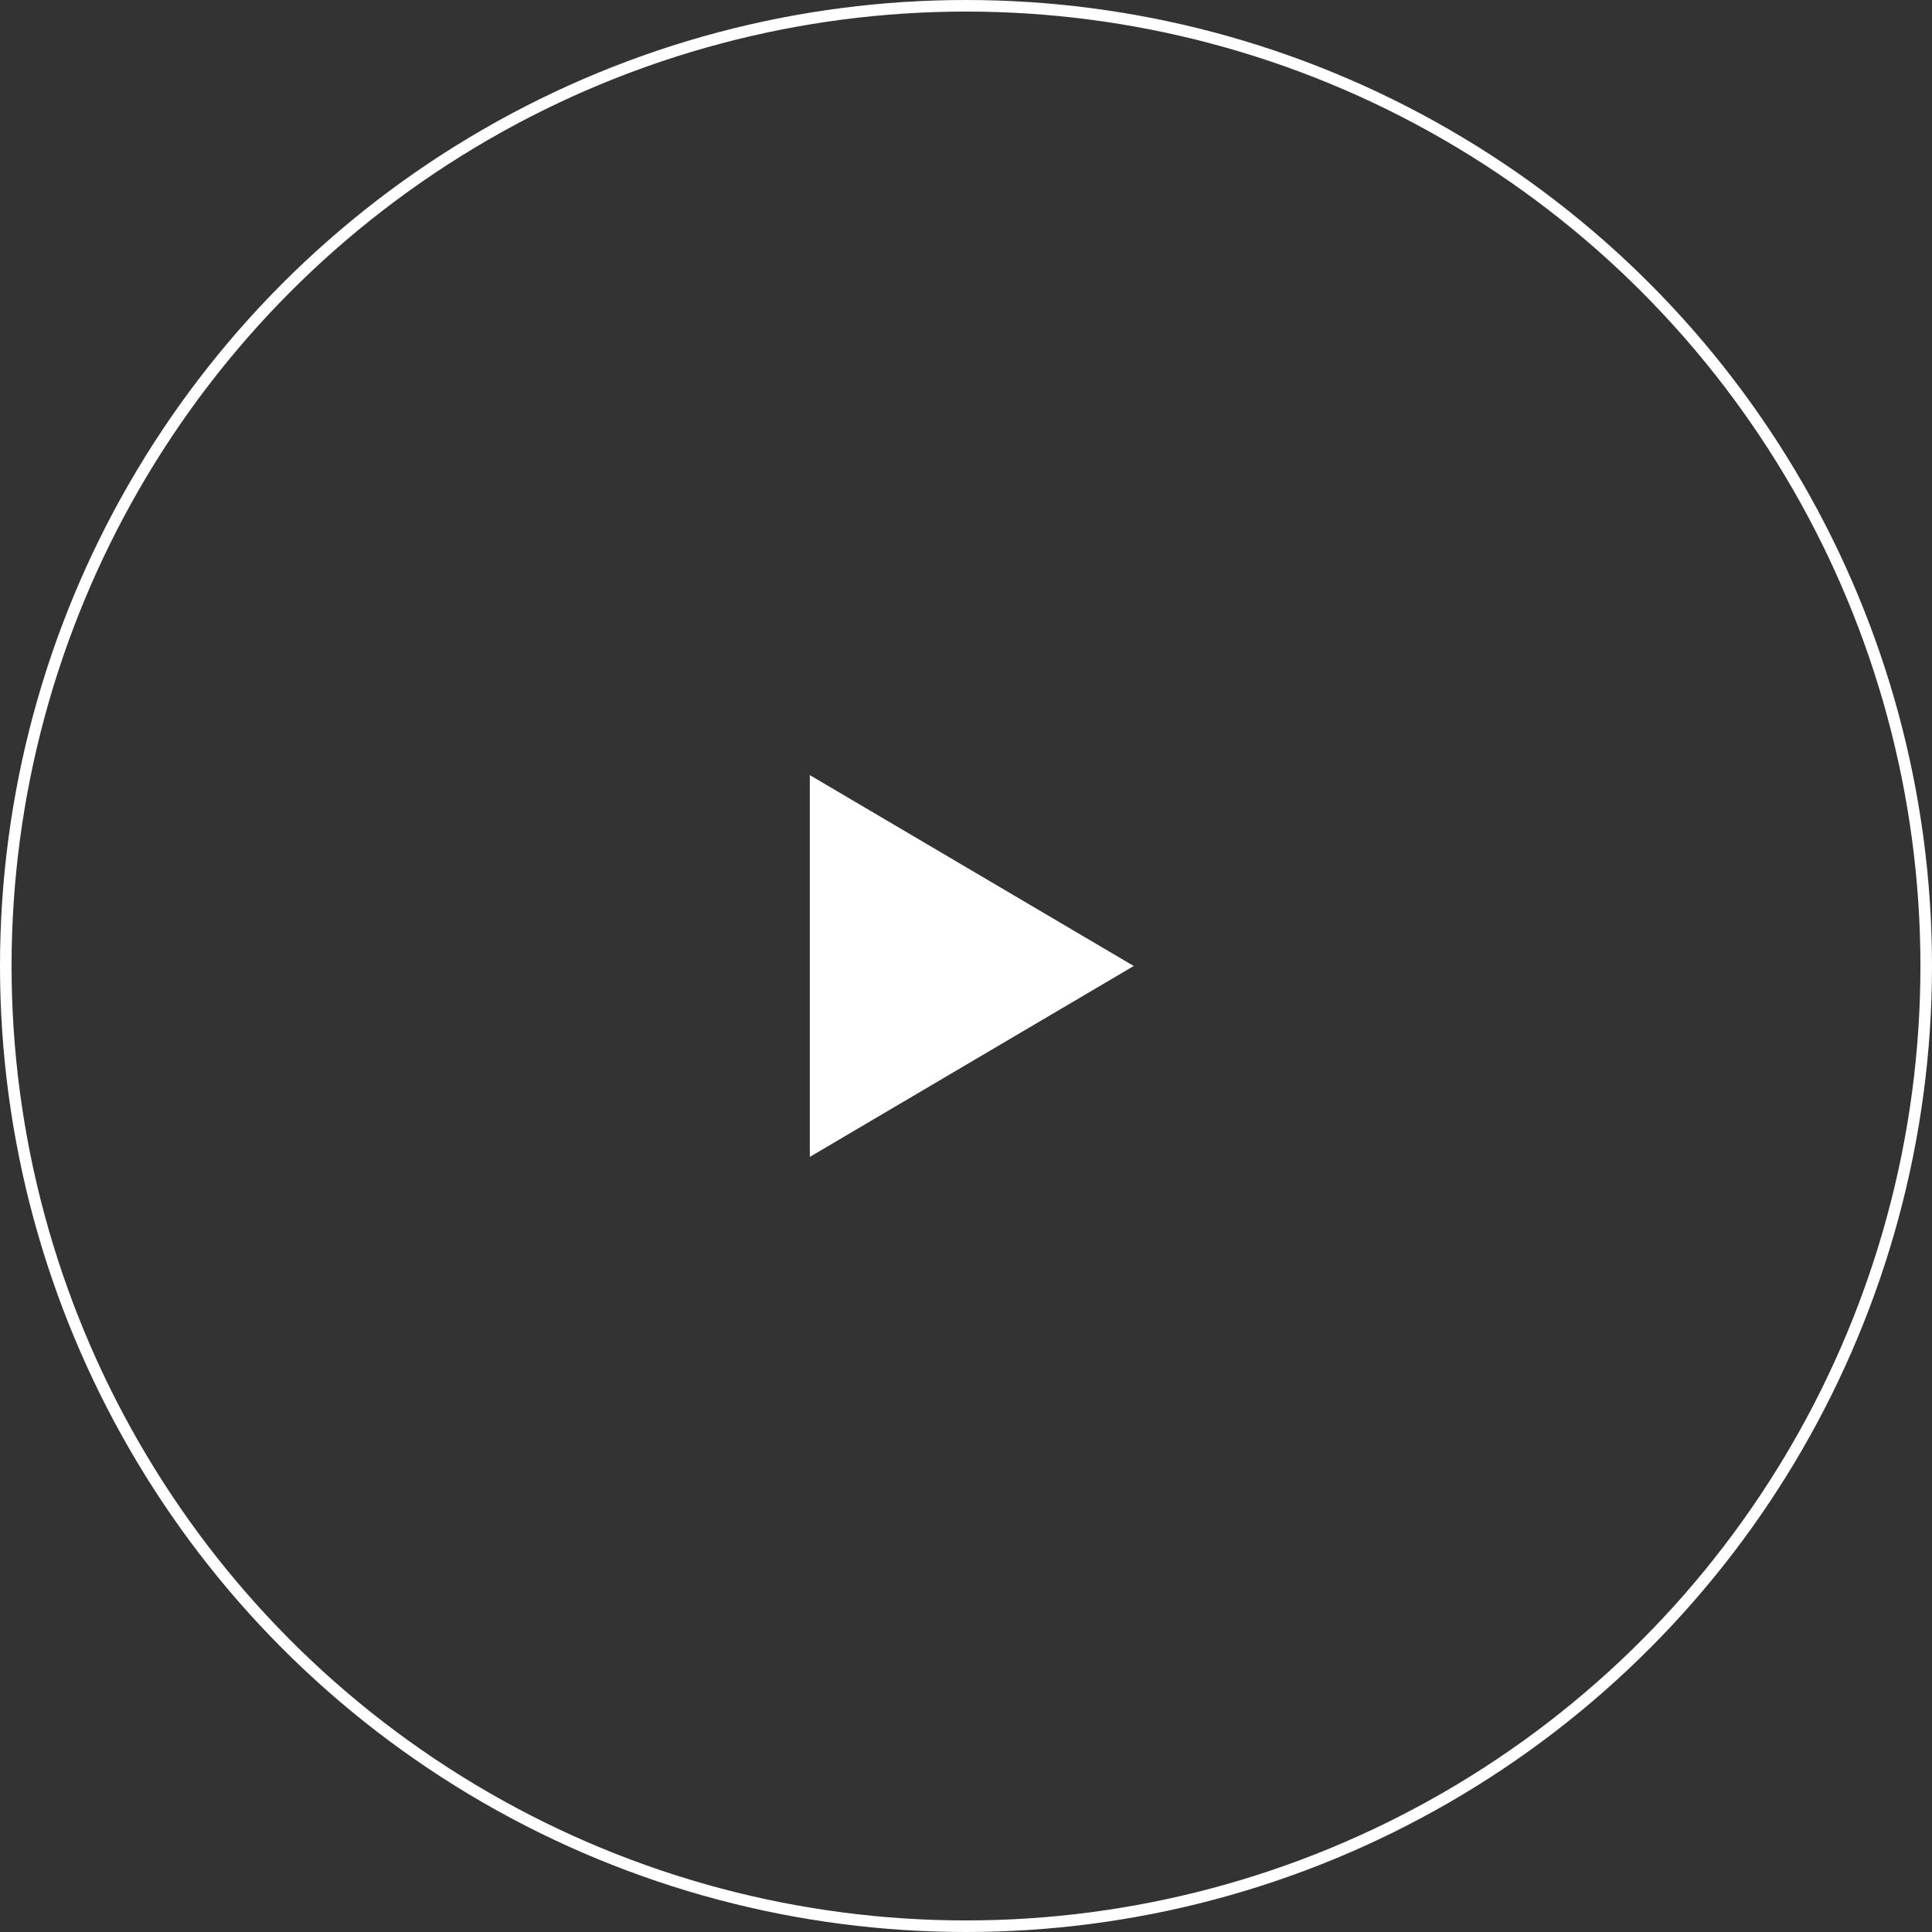 <svg width="167" height="167" viewBox="0 0 167 167" fill="none" xmlns="http://www.w3.org/2000/svg">
<rect x="0" y="0" width="167" height="167" fill="#333333" stroke="none"/>
<circle cx="83.5" cy="83.5" r="83" stroke="white"/>
<path d="M98 83.5L70 67L70 100L98 83.5Z" fill="white"/>
</svg>
